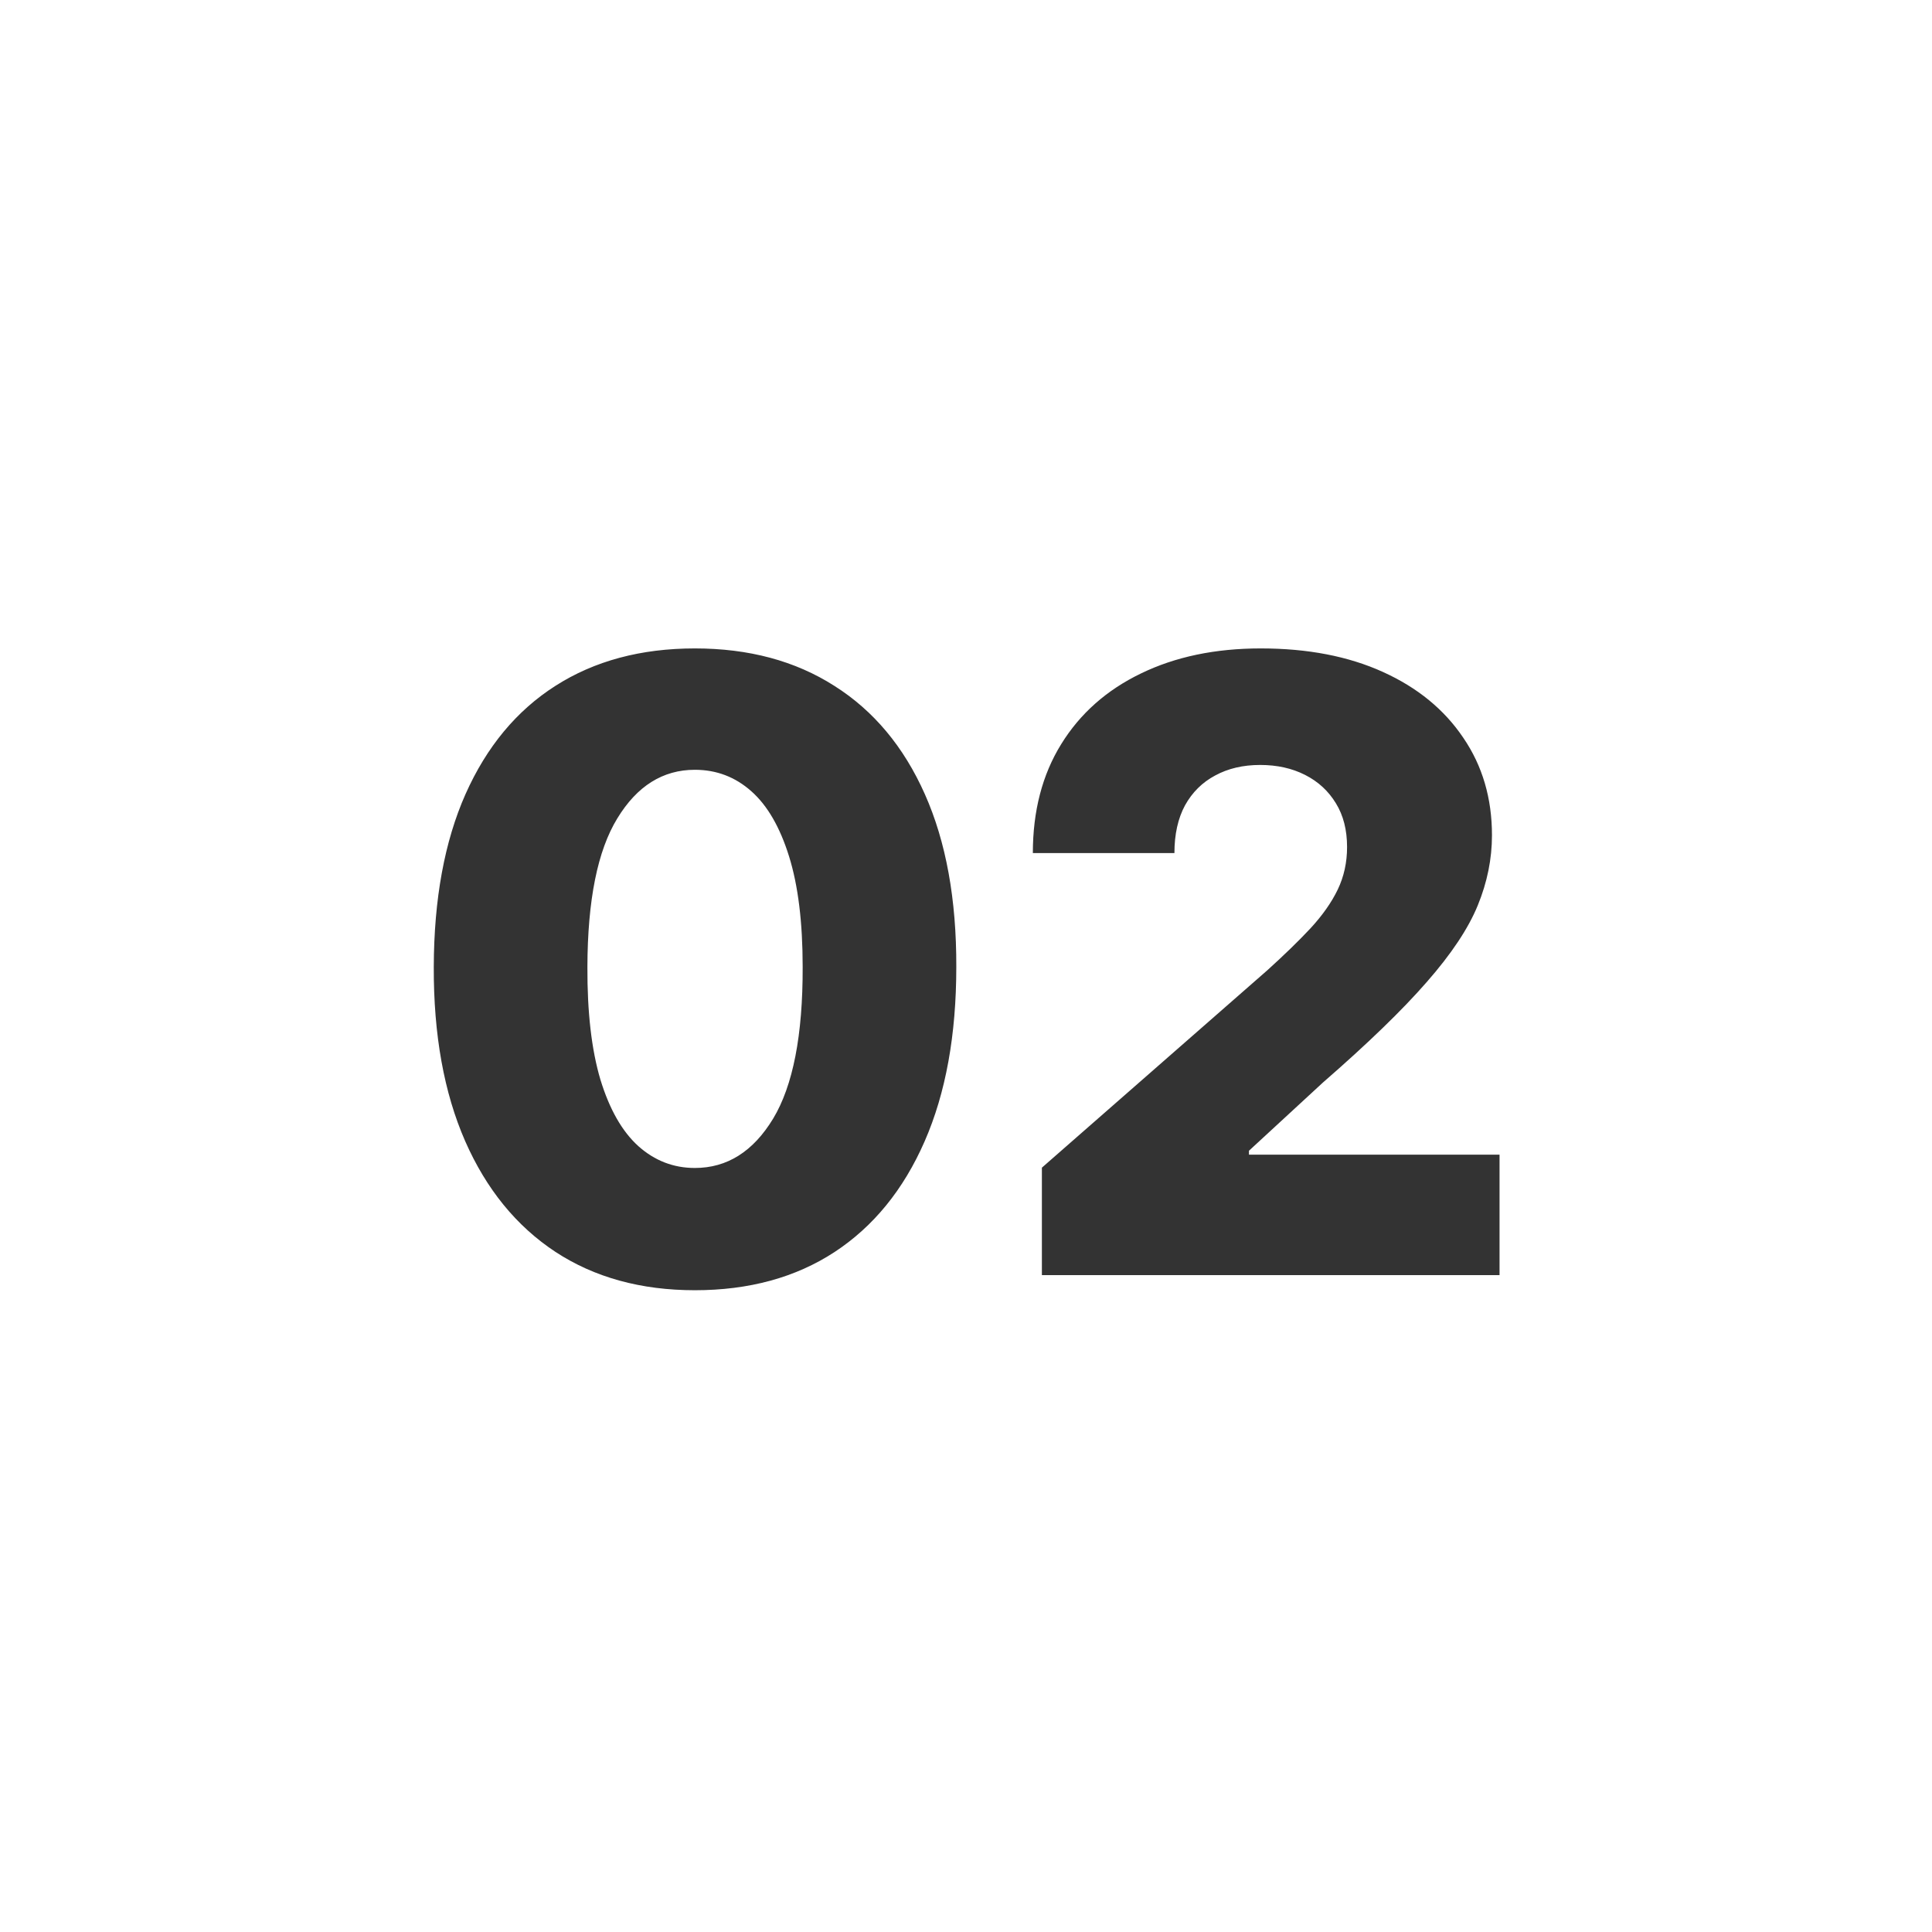 <svg width="50" height="50" viewBox="0 0 50 50" fill="none" xmlns="http://www.w3.org/2000/svg">
<rect x="0" y="0" width="50" height="50" fill="#333333" stroke="none"/>
<g clip-path="url(#clip0_56_130)">
<path d="M50 50H0V0H50V50ZM17.983 16.781C16.588 16.781 15.384 17.104 14.374 17.75C13.369 18.391 12.593 19.326 12.046 20.555C11.504 21.779 11.231 23.268 11.226 25.023C11.22 26.779 11.491 28.281 12.038 29.531C12.585 30.776 13.364 31.732 14.374 32.398C15.384 33.06 16.588 33.391 17.983 33.391C19.384 33.391 20.588 33.062 21.593 32.406C22.603 31.745 23.382 30.789 23.929 29.539C24.476 28.289 24.749 26.784 24.749 25.023C24.754 23.273 24.483 21.784 23.936 20.555C23.39 19.326 22.608 18.391 21.593 17.75C20.582 17.104 19.379 16.781 17.983 16.781ZM32.628 16.781C31.451 16.781 30.417 16.997 29.526 17.43C28.641 17.857 27.953 18.466 27.464 19.258C26.974 20.049 26.73 20.99 26.73 22.078H30.394C30.394 21.594 30.485 21.182 30.667 20.844C30.855 20.505 31.115 20.247 31.448 20.07C31.782 19.888 32.17 19.797 32.612 19.797C33.05 19.797 33.438 19.883 33.776 20.055C34.115 20.227 34.38 20.471 34.573 20.789C34.766 21.102 34.862 21.479 34.862 21.922C34.862 22.318 34.782 22.685 34.62 23.023C34.459 23.357 34.224 23.69 33.917 24.023C33.61 24.352 33.237 24.713 32.8 25.109L26.964 30.219V33H38.808V29.883H32.323V29.781L34.237 28.016C35.399 27.005 36.295 26.138 36.925 25.414C37.56 24.69 38 24.029 38.245 23.43C38.49 22.831 38.612 22.227 38.612 21.617C38.612 20.659 38.365 19.818 37.87 19.094C37.38 18.365 36.688 17.797 35.792 17.391C34.896 16.984 33.842 16.781 32.628 16.781ZM17.983 19.922C18.541 19.922 19.028 20.107 19.444 20.477C19.861 20.846 20.186 21.409 20.421 22.164C20.655 22.914 20.773 23.867 20.773 25.023C20.778 26.789 20.523 28.099 20.007 28.953C19.491 29.802 18.817 30.227 17.983 30.227C17.431 30.227 16.944 30.039 16.523 29.664C16.101 29.284 15.773 28.708 15.538 27.938C15.309 27.167 15.197 26.195 15.202 25.023C15.207 23.294 15.465 22.013 15.976 21.18C16.486 20.341 17.155 19.922 17.983 19.922Z" fill="white"/>
</g>
<defs>
<clipPath id="clip0_56_130">
<rect width="50" height="50" fill="white"/>
</clipPath>
</defs>
</svg>
